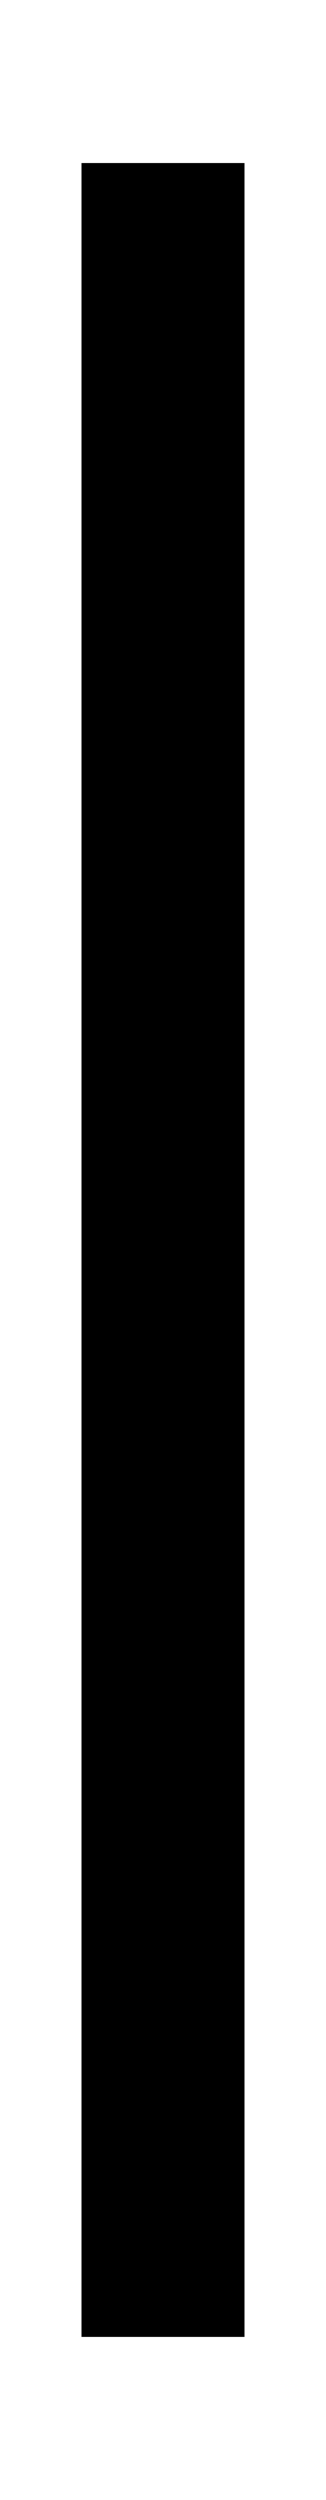 <?xml version="1.0" encoding="UTF-8"?> <svg xmlns="http://www.w3.org/2000/svg" viewBox="0 0 3.00 23.00" data-guides="{&quot;vertical&quot;:[],&quot;horizontal&quot;:[]}"><path fill="none" stroke="url(#tSvgGradientb8a892f5de)" fill-opacity="1" stroke-width="1.5" stroke-opacity="1" id="tSvg1120dcbbfc8" title="Path 45" d="M1.5 21.5C1.5 21.5 1.5 13.745 1.5 1.5" style=""></path><defs><linearGradient id="tSvgGradientb8a892f5de" x1="1.5" x2="1.5" y1="-1.008" y2="-1.006" gradientUnits="userSpaceOnUse" gradientTransform=""><stop offset="0.00" stop-color="hsl(186.912,70.16%,48.63%)" stop-opacity="1.00" transform="translate(-5999.5, -5115.5)"></stop><stop offset="0.07" stop-color="hsl(186.588,70.04%,48.43%)" stop-opacity="1.00" transform="translate(-5999.5, -5115.5)"></stop><stop offset="0.13" stop-color="hsl(185.904,70.61%,48.04%)" stop-opacity="1.00" transform="translate(-5999.5, -5115.5)"></stop><stop offset="0.20" stop-color="hsl(184.572,70.95%,47.25%)" stop-opacity="1.00" transform="translate(-5999.5, -5115.5)"></stop><stop offset="0.27" stop-color="hsl(182.844,71.91%,46.08%)" stop-opacity="1.00" transform="translate(-5999.5, -5115.5)"></stop><stop offset="0.33" stop-color="hsl(180,73.45%,44.31%)" stop-opacity="1.00" transform="translate(-5999.5, -5115.5)"></stop><stop offset="0.40" stop-color="hsl(177.192,76%,44.12%)" stop-opacity="1.00" transform="translate(-5999.5, -5115.5)"></stop><stop offset="0.47" stop-color="hsl(174.204,78.57%,43.92%)" stop-opacity="1.00" transform="translate(-5999.5, -5115.5)"></stop><stop offset="0.53" stop-color="hsl(171.144,82.06%,43.73%)" stop-opacity="1.00" transform="translate(-5999.5, -5115.5)"></stop><stop offset="0.60" stop-color="hsl(168.516,84.68%,43.53%)" stop-opacity="1.00" transform="translate(-5999.5, -5115.5)"></stop><stop offset="0.67" stop-color="hsl(166.32,87.33%,43.33%)" stop-opacity="1.00" transform="translate(-5999.5, -5115.5)"></stop><stop offset="0.73" stop-color="hsl(164.232,90%,43.14%)" stop-opacity="1.00" transform="translate(-5999.5, -5115.5)"></stop><stop offset="0.80" stop-color="hsl(162.972,91.78%,42.94%)" stop-opacity="1.00" transform="translate(-5999.5, -5115.5)"></stop><stop offset="0.87" stop-color="hsl(161.964,92.69%,42.94%)" stop-opacity="1.00" transform="translate(-5999.5, -5115.5)"></stop><stop offset="0.93" stop-color="hsl(161.568,93.61%,42.94%)" stop-opacity="1.00" transform="translate(-5999.5, -5115.5)"></stop><stop offset="1.00" stop-color="hsl(161.28,93.61%,42.94%)" stop-opacity="1.00" transform="translate(-5999.5, -5115.5)"></stop></linearGradient></defs></svg> 